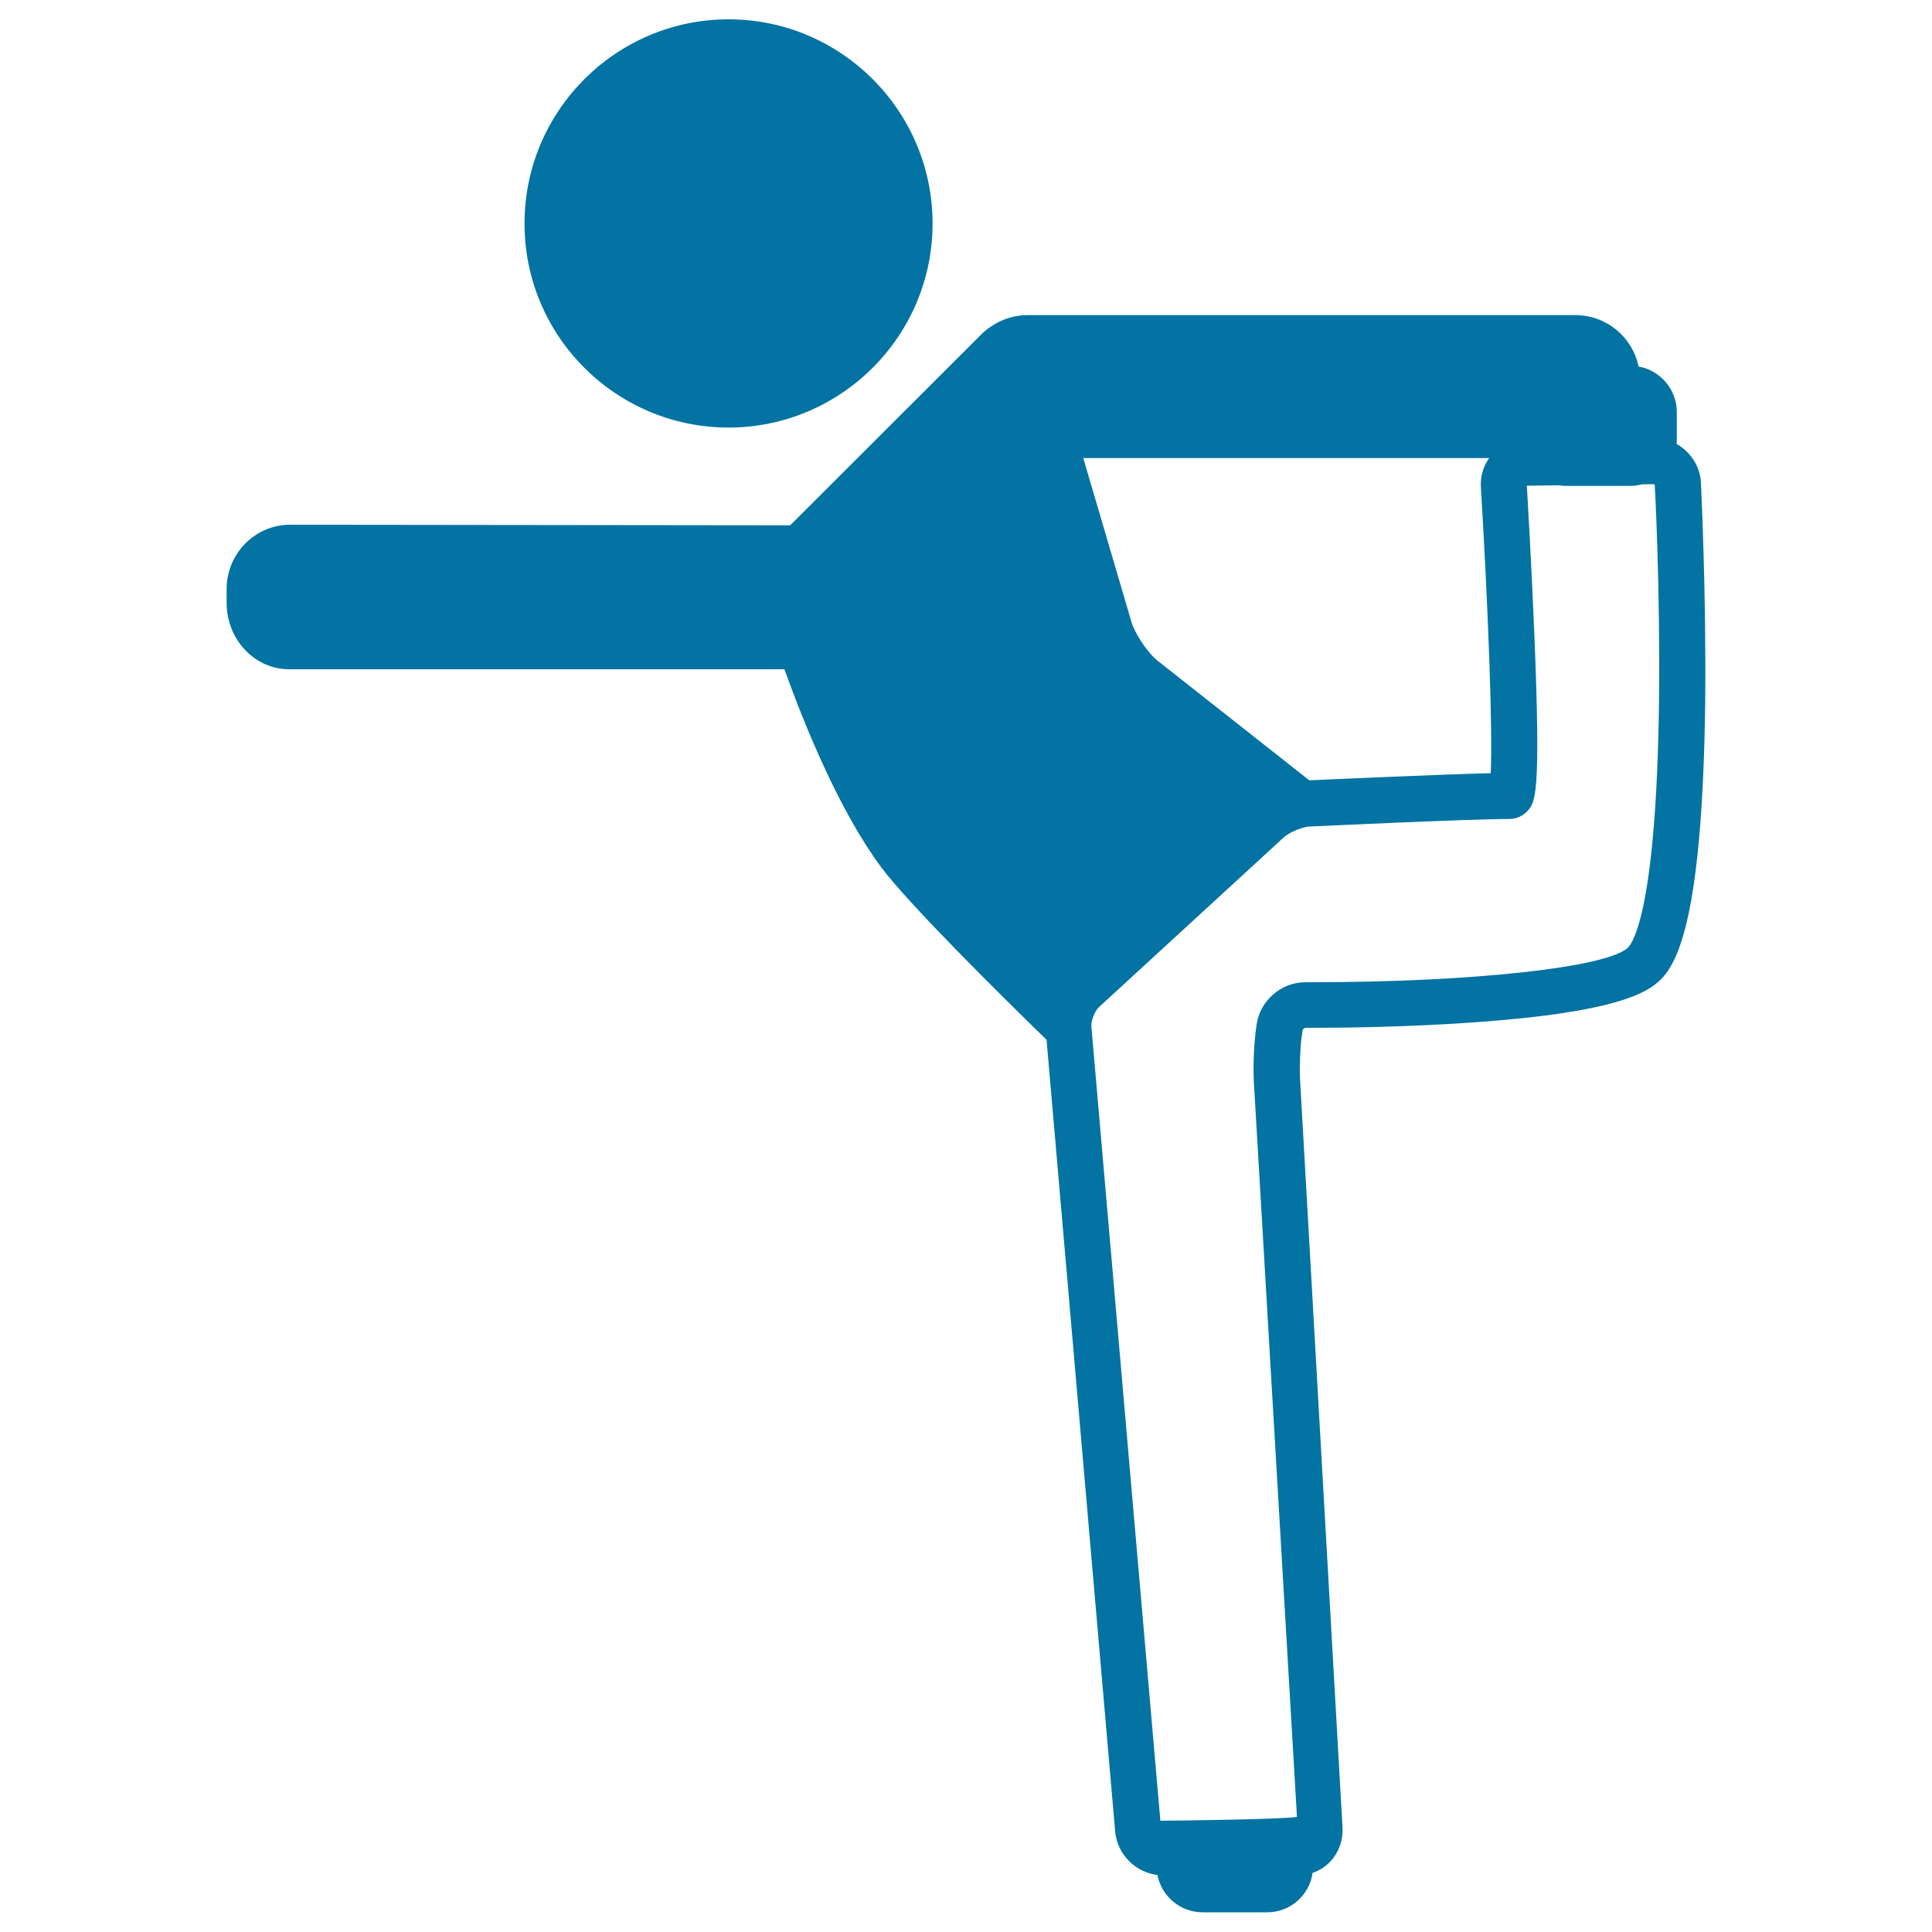 <svg xmlns="http://www.w3.org/2000/svg" viewBox="0 0 1000 1000" style="fill:#0273a2">
<title>Man Holding Leg And Stretching Arm SVG icon</title>
<g><path d="M377.1,221.3c58.2,0,105.6-47.4,105.6-105.6C482.7,57.4,435.3,10,377.1,10c-58.2,0-105.6,47.4-105.6,105.6C271.4,173.9,318.8,221.3,377.1,221.3z"/><path d="M880.4,249.8c-0.4-8.5-5.5-16-12.6-20c0.1-0.7,0.1-1.5,0.1-2.3v-14.3c0-11.7-8.6-21.5-19.8-23.5c-3.1-15.2-16.6-26.6-32.7-26.6H531.9c-6.9,0-13.3,2.1-18.6,5.7c-1.7,1-3.4,2.3-5.2,4.1l-99.1,99l-258.9-0.3c-18.1,0-32.8,15-32.8,33.3v7.1c0,19,14.5,34.4,32.3,34.4H406c10.7,29.7,28.6,73.6,50.2,102.6c14.5,19.4,62.9,67.2,85.5,89.2l35.5,409.7c1,11.8,10.4,21.2,21.9,22.6c2.1,11,11.8,19.3,23.4,19.3h33.4c12,0,21.9-8.9,23.5-20.4c3.5-1.2,6.6-3.2,9.2-5.9c4.3-4.6,6.6-10.9,6.3-17.3l-22-387.7c-0.3-5.8,0-15.7,0.8-21.5l0.5-3.7c0.1-0.5,1-1.3,1.5-1.3c0,0,1.2,0,3.4,0c10.9,0,49.5-0.2,87.6-3.1c68-5.1,85.4-14.4,92.9-21.9c9.2-9.2,21.6-34,23-143.2C883.2,305.8,880.4,250.4,880.4,249.8z M770.8,237.1c-3.1,4.3-4.6,9.5-4.3,15c3.6,59.6,6.2,125.5,5.1,148.1c-28,0.7-85.5,3.3-93.9,3.7l-78.4-61.8c-5.3-4.2-11.8-13.9-13.7-20.3l-24.9-84.7H770.8z M858.7,363.7c-1.4,106.7-13.5,124.3-16,126.7c-10.3,10.3-80.7,18-163.7,18l-3.4,0c-12.5,0-23.6,9.7-25.2,22.1l-0.5,3.7c-0.9,7.3-1.3,18.6-0.9,25.9l22.3,380.3c-5.2,1.2-60.4,2-70.7,2l-35.7-411c-0.3-2.9,1.8-8.2,3.9-10.1l95.8-88c2.8-2.5,9.4-5.3,13.2-5.5c0.8,0,82.3-3.9,103.5-3.9c3.4,0,6.7-1.4,9.1-3.9c4.3-4.6,7.2-7.6,3.8-91.2c-1.5-36.3-3.6-72.3-3.9-77.4l16.6-0.2c1.2,0.2,2.5,0.3,3.8,0.3H844c2,0,4-0.3,5.9-0.8l6.1-0.1c0.2,0,0.5,0.3,0.5,0.5C856.6,251.6,859.4,306.2,858.7,363.7z"/></g>
</svg>